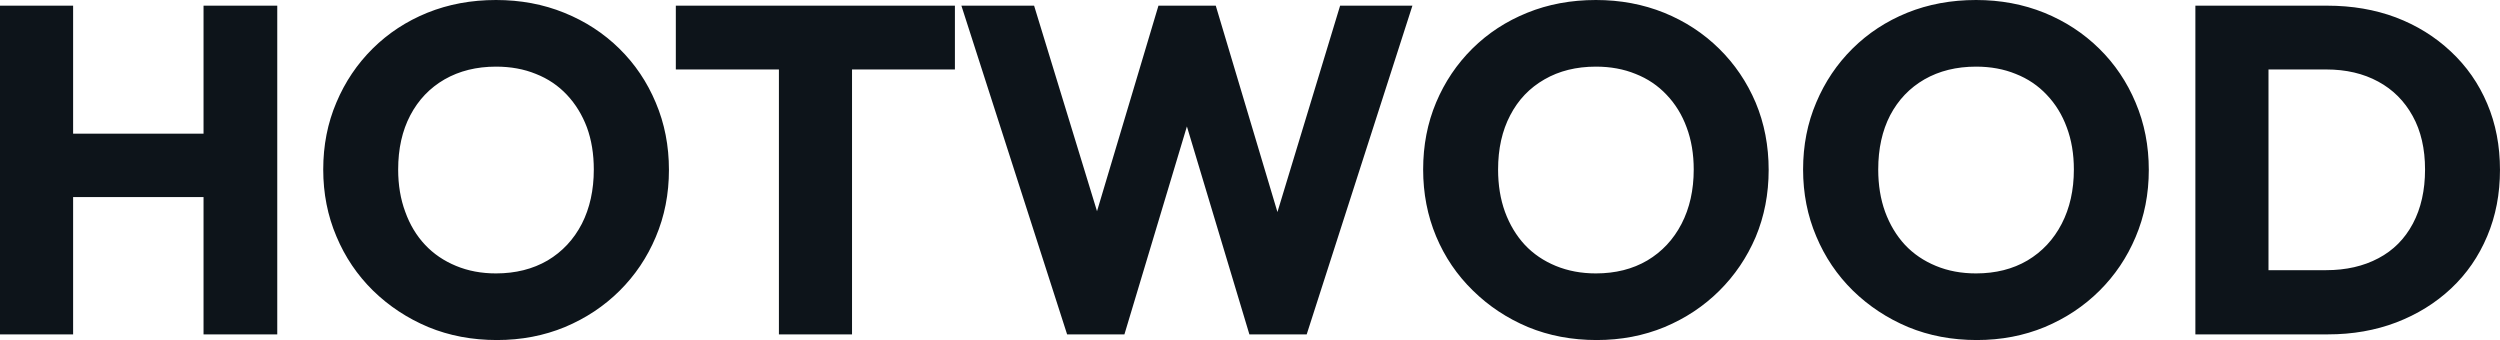 <svg fill="#0d141a" viewBox="0 0 123.441 16.79" height="100%" width="100%" xmlns="http://www.w3.org/2000/svg"><path preserveAspectRatio="none" d="M3.61 16.51L0 16.51L0 0.28L3.61 0.28L3.61 16.51ZM13.69 16.51L10.05 16.51L10.05 0.28L13.69 0.28L13.69 16.51ZM11.25 9.73L2.16 9.73L2.16 6.60L11.25 6.60L11.25 9.73ZM24.54 16.79L24.54 16.79Q22.70 16.79 21.15 16.15Q19.60 15.50 18.42 14.35Q17.25 13.20 16.61 11.67Q15.96 10.14 15.96 8.37L15.96 8.37Q15.96 6.58 16.61 5.06Q17.25 3.54 18.40 2.40Q19.55 1.26 21.10 0.63Q22.66 0 24.49 0L24.49 0Q26.31 0 27.86 0.63Q29.42 1.26 30.58 2.40Q31.74 3.54 32.38 5.07Q33.03 6.60 33.03 8.39L33.03 8.39Q33.03 10.17 32.38 11.70Q31.74 13.22 30.59 14.36Q29.44 15.50 27.89 16.15Q26.34 16.79 24.54 16.79ZM24.49 13.50L24.49 13.50Q25.94 13.50 27.04 12.86Q28.13 12.21 28.73 11.05Q29.32 9.89 29.32 8.37L29.32 8.37Q29.32 7.22 28.98 6.29Q28.63 5.36 27.99 4.68Q27.35 4.00 26.46 3.65Q25.58 3.29 24.49 3.29L24.49 3.29Q23.05 3.29 21.95 3.92Q20.86 4.55 20.26 5.69Q19.66 6.83 19.66 8.37L19.66 8.37Q19.66 9.52 20.01 10.46Q20.35 11.41 20.99 12.09Q21.62 12.76 22.52 13.13Q23.41 13.50 24.49 13.50ZM42.07 16.51L38.46 16.51L38.46 0.51L42.07 0.51L42.07 16.51ZM47.15 3.43L33.37 3.43L33.37 0.28L47.15 0.28L47.15 3.43ZM55.52 16.51L52.69 16.51L47.47 0.28L51.06 0.28L54.88 12.76L53.47 12.76L57.20 0.28L60.03 0.28L63.76 12.76L62.38 12.76L66.17 0.28L69.74 0.28L64.52 16.51L61.69 16.51L57.94 4.03L59.27 4.03L55.52 16.51ZM78.84 16.79L78.84 16.79Q77.00 16.79 75.45 16.15Q73.90 15.50 72.73 14.35Q71.55 13.20 70.91 11.67Q70.27 10.14 70.27 8.37L70.27 8.37Q70.27 6.58 70.91 5.06Q71.55 3.54 72.70 2.40Q73.85 1.26 75.41 0.63Q76.96 0 78.80 0L78.80 0Q80.61 0 82.17 0.63Q83.72 1.26 84.88 2.40Q86.04 3.54 86.69 5.07Q87.33 6.60 87.33 8.39L87.33 8.39Q87.33 10.17 86.69 11.70Q86.04 13.22 84.89 14.36Q83.74 15.50 82.19 16.15Q80.64 16.79 78.84 16.79ZM78.80 13.50L78.80 13.50Q80.25 13.50 81.34 12.86Q82.43 12.21 83.03 11.05Q83.63 9.89 83.63 8.37L83.63 8.37Q83.63 7.22 83.28 6.29Q82.94 5.36 82.29 4.68Q81.65 4.00 80.76 3.65Q79.88 3.29 78.80 3.29L78.80 3.29Q77.35 3.29 76.26 3.92Q75.16 4.55 74.57 5.69Q73.97 6.83 73.97 8.37L73.97 8.37Q73.97 9.52 74.31 10.46Q74.66 11.41 75.29 12.09Q75.92 12.76 76.82 13.13Q77.72 13.50 78.80 13.50ZM97.61 16.79L97.61 16.79Q95.77 16.79 94.22 16.15Q92.67 15.50 91.49 14.35Q90.32 13.20 89.68 11.67Q89.03 10.14 89.03 8.37L89.03 8.37Q89.03 6.58 89.68 5.06Q90.32 3.54 91.47 2.40Q92.62 1.26 94.17 0.63Q95.73 0 97.57 0L97.57 0Q99.38 0 100.94 0.63Q102.49 1.26 103.65 2.40Q104.81 3.54 105.45 5.07Q106.10 6.60 106.10 8.39L106.10 8.39Q106.10 10.17 105.45 11.70Q104.81 13.22 103.66 14.36Q102.51 15.50 100.96 16.15Q99.41 16.79 97.61 16.79ZM97.57 13.50L97.57 13.50Q99.02 13.50 100.11 12.86Q101.20 12.21 101.80 11.05Q102.40 9.89 102.40 8.37L102.40 8.37Q102.40 7.22 102.05 6.29Q101.71 5.36 101.06 4.68Q100.42 4.00 99.53 3.65Q98.65 3.29 97.57 3.29L97.57 3.29Q96.12 3.29 95.02 3.92Q93.93 4.55 93.33 5.69Q92.74 6.83 92.74 8.37L92.74 8.37Q92.74 9.52 93.08 10.46Q93.43 11.41 94.06 12.09Q94.69 12.76 95.59 13.13Q96.48 13.50 97.57 13.50ZM114.95 16.51L110.84 16.51L110.84 13.34L114.86 13.34Q116.33 13.34 117.44 12.75Q118.54 12.17 119.14 11.04Q119.74 9.91 119.74 8.37L119.74 8.37Q119.74 6.83 119.13 5.73Q118.52 4.62 117.43 4.03Q116.33 3.43 114.86 3.43L114.86 3.43L110.72 3.43L110.72 0.28L114.91 0.28Q116.75 0.28 118.30 0.86Q119.85 1.45 121.01 2.54Q122.18 3.63 122.81 5.12Q123.44 6.60 123.44 8.39L123.44 8.39Q123.44 10.17 122.81 11.66Q122.18 13.16 121.03 14.24Q119.88 15.32 118.32 15.92Q116.77 16.51 114.95 16.51L114.95 16.51ZM112.01 16.51L108.40 16.51L108.40 0.28L112.01 0.28L112.01 16.51Z"></path></svg>